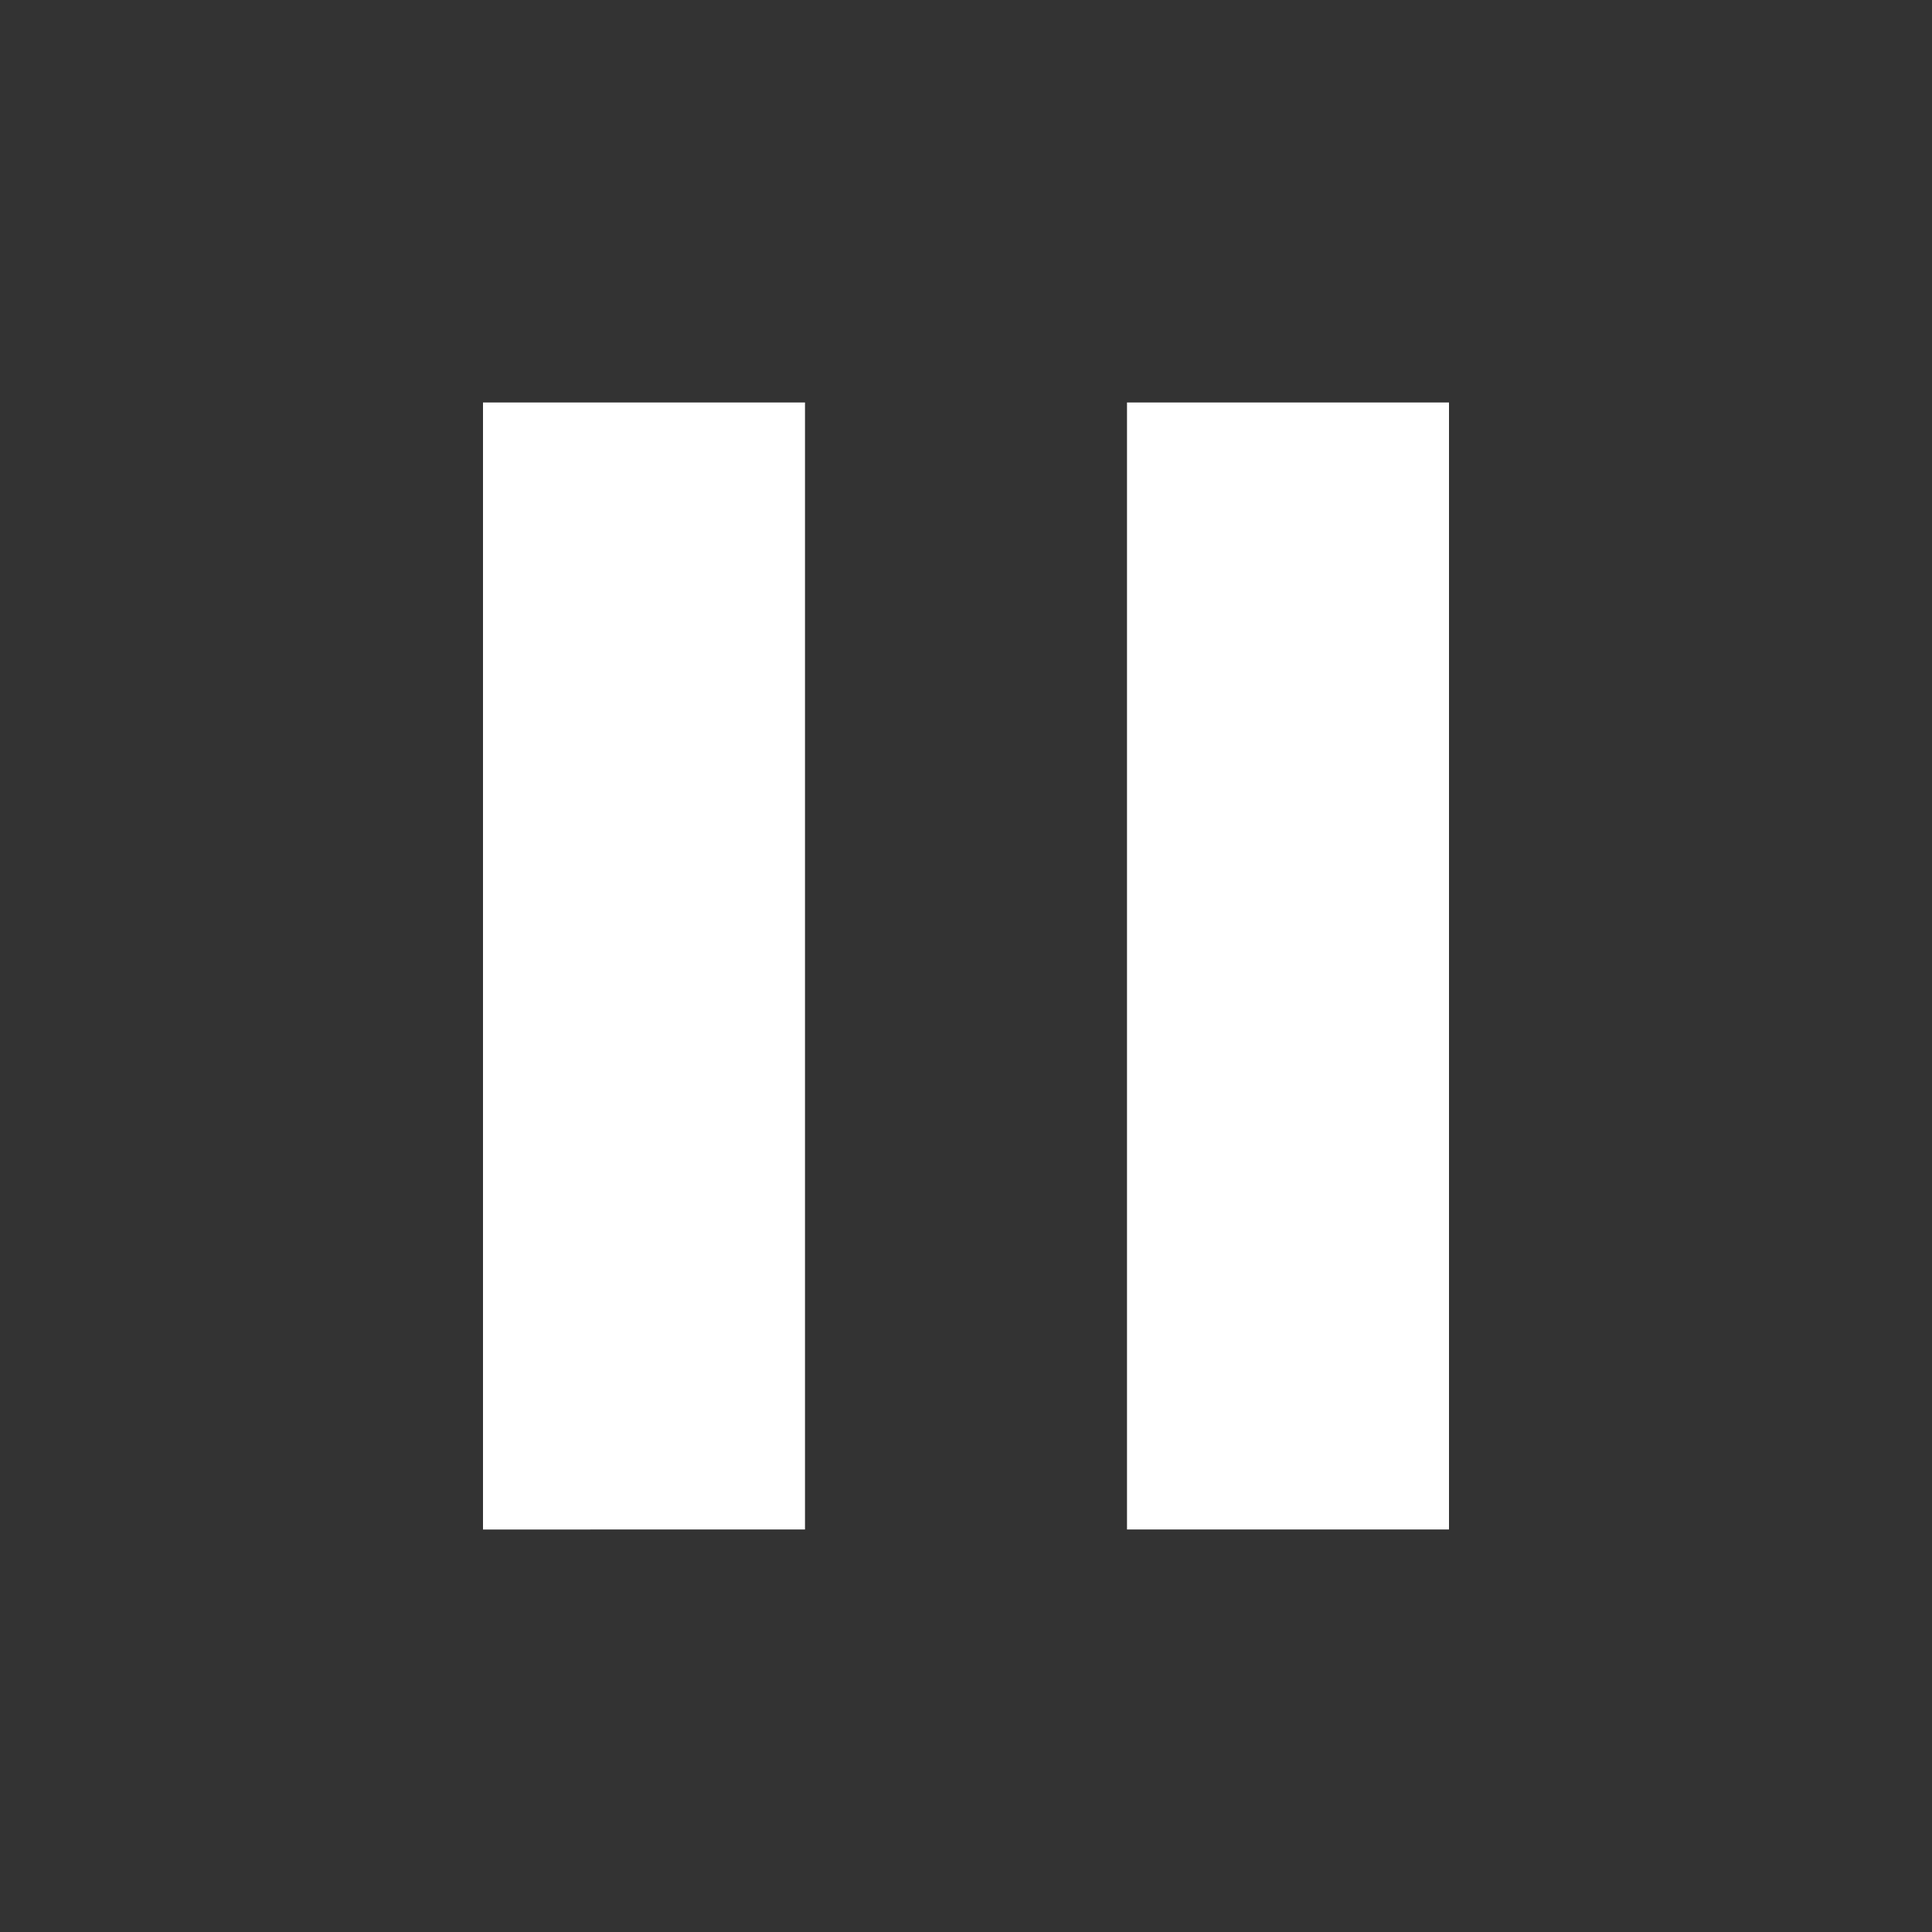 <svg xmlns="http://www.w3.org/2000/svg" width="24" height="24" viewBox="0 0 24 24" fill="white">
    <rect x="0" y="0" width="24" height="24" fill="#333333" stroke="none"/>
    <path d="M14 19V5h4v14h-4Zm-8 0V5h4v14H6Z" />
</svg>
